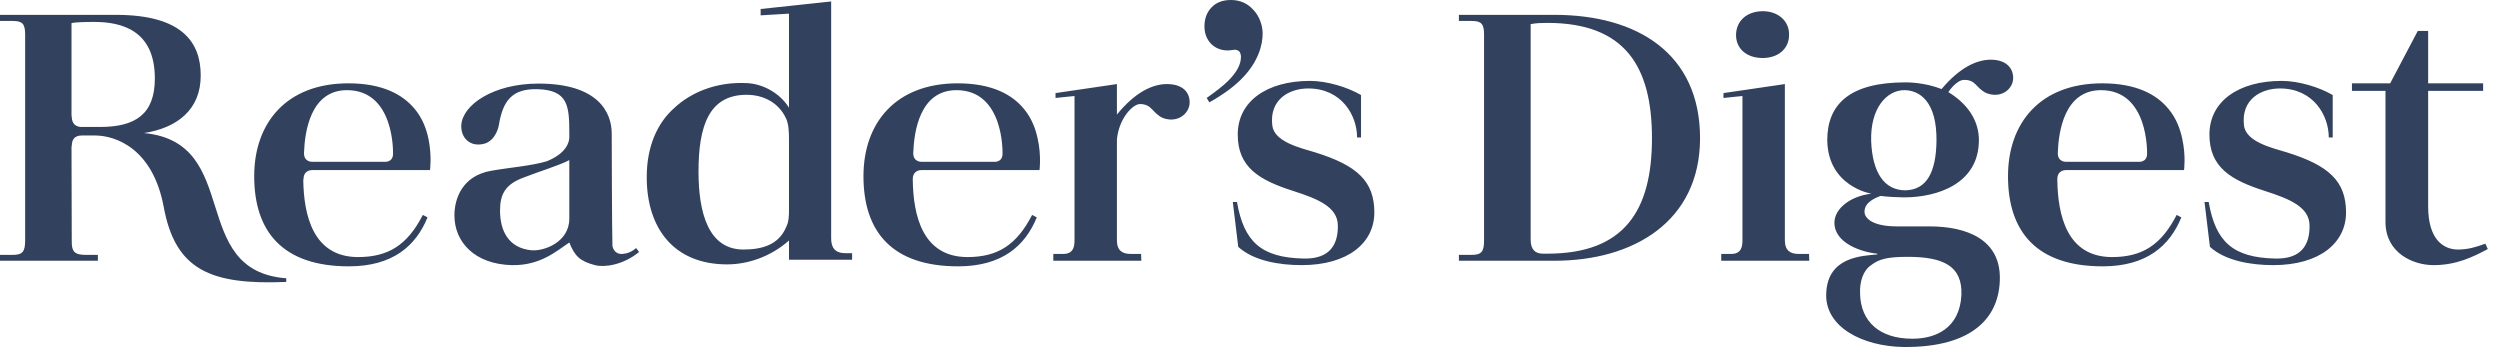 <svg xmlns="http://www.w3.org/2000/svg" width="159" height="23" viewBox="0 0 159 23" fill="none"><g clip-path="url(#clip0_725_1074)"><path d="M86.31 8.741C86.31 7.331 85.322 5.626 83.205 5.626C81.998 5.626 80.728 6.323 80.916 7.966C81.025 9.02 82.703 9.407 83.629 9.686C86.326 10.523 87.408 11.53 87.408 13.514C87.408 15.436 85.746 16.862 82.782 16.862C81.339 16.862 79.724 16.583 78.752 15.7L78.407 12.848H78.673C79.112 15.389 80.226 16.381 82.891 16.443C84.601 16.49 85.103 15.529 85.087 14.351C85.087 13.158 83.801 12.646 82.264 12.15C80.069 11.453 78.72 10.632 78.72 8.555C78.72 6.447 80.571 5.145 83.315 5.145C84.381 5.145 85.683 5.533 86.561 6.044V8.741H86.31ZM76.745 6.23C77.34 5.812 77.795 5.455 78.109 5.145C78.658 4.603 78.924 4.091 78.924 3.627C78.924 3.487 78.893 3.379 78.83 3.286C78.752 3.208 78.658 3.162 78.532 3.162C78.297 3.193 78.156 3.208 78.093 3.208C77.669 3.208 77.309 3.069 77.027 2.79C76.745 2.495 76.603 2.123 76.603 1.674C76.603 1.178 76.76 0.775 77.058 0.465C77.356 0.155 77.764 0 78.281 0C78.846 0 79.332 0.201 79.708 0.62C80.1 1.023 80.288 1.596 80.304 2.077C80.32 2.914 79.975 3.967 79.034 4.944C78.532 5.471 77.826 5.998 76.917 6.509L76.745 6.23ZM74.22 5.347C73.326 5.347 72.228 5.827 71.036 7.284V5.347L67.132 5.92V6.23C67.132 6.23 67.994 6.137 68.339 6.106V15.281C68.339 15.668 68.276 16.149 67.633 16.149H66.991V16.583H72.573H72.589L72.573 16.149H71.899C71.397 16.149 71.036 15.947 71.036 15.281V8.849C71.193 7.439 72.087 6.618 72.495 6.618C73.279 6.618 73.263 7.176 73.953 7.501C74.894 7.857 75.662 7.222 75.662 6.509C75.662 5.843 75.192 5.347 74.22 5.347ZM22.048 5.734C25.122 5.719 24.996 9.764 24.996 9.779C24.996 10.353 24.447 10.291 24.447 10.291H19.868C19.868 10.291 19.335 10.322 19.335 9.748C19.335 9.733 19.335 9.733 19.335 9.717C19.382 8.384 19.743 5.75 22.048 5.734ZM19.852 10.818H23.757H26.313H27.348C27.348 10.818 27.474 9.919 27.254 8.849C27.129 8.229 26.878 7.532 26.376 6.928C26.36 6.912 26.36 6.912 26.36 6.912C25.608 6.013 24.337 5.3 22.158 5.3C18.222 5.3 16.167 7.811 16.167 11.205C16.167 14.739 17.986 16.939 22.189 16.939C24.98 16.939 26.454 15.637 27.191 13.824L26.893 13.669C25.905 15.591 24.698 16.35 22.754 16.35C19.915 16.335 19.319 13.7 19.288 11.438C19.304 11.422 19.304 11.406 19.304 11.376C19.304 11.019 19.539 10.818 19.852 10.818ZM60.812 5.734C63.886 5.719 63.76 9.764 63.76 9.779C63.76 10.353 63.211 10.291 63.211 10.291H58.617C58.617 10.291 58.084 10.322 58.084 9.748C58.084 9.733 58.084 9.733 58.084 9.717C58.131 8.384 58.492 5.75 60.812 5.734ZM58.601 10.818H62.506H65.062H66.112C66.112 10.818 66.238 9.919 66.002 8.849C65.877 8.229 65.626 7.532 65.124 6.928C65.124 6.912 65.109 6.912 65.109 6.912C64.372 6.013 63.086 5.3 60.906 5.3C56.97 5.3 54.916 7.811 54.916 11.205C54.916 14.739 56.735 16.939 60.938 16.939C63.729 16.939 65.203 15.637 65.94 13.824L65.642 13.669C64.654 15.591 63.447 16.35 61.518 16.35C58.664 16.335 58.084 13.7 58.052 11.438C58.052 11.422 58.052 11.406 58.052 11.376C58.052 11.019 58.288 10.818 58.601 10.818ZM6.367 8.074H5.206C5.206 8.074 4.563 8.136 4.563 7.408C4.563 7.408 4.548 7.393 4.548 7.377V1.472C4.767 1.41 5.441 1.395 5.99 1.395C7.778 1.395 9.848 1.953 9.848 4.99C9.848 7.253 8.625 8.074 6.367 8.074ZM36.208 13.902C36.208 15.421 34.577 15.994 33.778 15.916C32.335 15.761 31.802 14.677 31.802 13.39C31.802 12.336 32.147 11.716 33.323 11.283C34.279 10.911 35.644 10.492 36.208 10.182V13.902ZM40.458 15.777C40.176 16.025 39.862 16.133 39.595 16.149C39.078 16.195 38.968 15.73 38.952 15.653C38.921 15.064 38.905 8.493 38.905 8.493C38.905 7.16 38.059 5.316 34.248 5.316C31.378 5.316 29.434 6.664 29.34 7.935C29.293 8.663 29.763 9.221 30.469 9.19C30.516 9.19 30.547 9.19 30.594 9.175C30.61 9.175 30.626 9.175 30.641 9.175C30.688 9.159 30.735 9.159 30.782 9.144C30.829 9.128 30.861 9.113 30.892 9.113C31.582 8.834 31.723 7.981 31.723 7.981C31.974 6.432 32.539 5.626 34.201 5.672C36.161 5.734 36.208 6.773 36.208 8.539V8.772C36.193 8.989 36.083 9.733 34.766 10.26C33.762 10.554 32.46 10.647 31.221 10.864C29.402 11.19 28.901 12.631 28.901 13.7C28.901 15.389 30.186 16.8 32.539 16.862C34.389 16.908 35.455 15.916 36.208 15.421C36.553 16.288 36.883 16.614 37.839 16.862C38.404 17.017 39.611 16.877 40.646 16.025L40.458 15.777ZM50.18 13.266C50.18 13.731 50.18 14.088 49.992 14.46C49.522 15.56 48.487 15.87 47.279 15.87C45.037 15.87 44.425 13.499 44.425 10.911C44.425 8.028 45.084 6.029 47.483 6.029C48.643 6.029 49.553 6.602 49.977 7.501C50.164 7.873 50.18 8.353 50.18 8.942V13.266ZM53.818 16.102C53.097 16.118 52.862 15.746 52.862 15.157V14.413V8.756V0.093L48.377 0.573V0.976L50.18 0.868V1.224V6.85C49.632 5.967 48.581 5.331 47.483 5.285C45.507 5.192 43.923 5.905 42.904 6.85C41.791 7.826 41.132 9.33 41.132 11.267C41.132 14.537 42.873 16.815 46.244 16.815C47.53 16.815 48.988 16.35 50.18 15.296V16.521H54.194V16.102H53.818ZM6.037 8.617C7.37 8.617 9.722 9.454 10.412 13.158C11.149 17.156 13.361 18.133 18.206 17.931V17.699C11.902 17.218 15.462 9.066 9.158 8.462C11.275 8.136 12.78 6.959 12.765 4.789C12.765 2.712 11.604 0.945 7.386 0.945H0V1.333H0.815C1.411 1.333 1.599 1.503 1.599 2.185V15.296C1.599 16.04 1.411 16.211 0.784 16.211H0V16.567V16.583H6.225V16.567V16.211H5.473C4.751 16.211 4.548 16.025 4.563 15.296L4.548 9.33C4.548 9.314 4.563 9.299 4.563 9.299C4.563 8.896 4.72 8.617 5.206 8.617H6.037ZM148.11 8.741C148.11 7.331 147.122 5.626 145.005 5.626C143.798 5.626 142.527 6.323 142.716 7.966C142.826 9.02 144.503 9.407 145.429 9.686C148.126 10.523 149.208 11.53 149.208 13.514C149.208 15.436 147.545 16.862 144.582 16.862C143.139 16.862 141.524 16.583 140.552 15.7L140.207 12.848H140.473C140.912 15.389 142.026 16.381 144.692 16.443C146.401 16.49 146.903 15.529 146.887 14.351C146.887 13.158 145.601 12.646 144.064 12.15C141.869 11.453 140.52 10.632 140.52 8.555C140.52 6.447 142.371 5.145 145.115 5.145C146.181 5.145 147.483 5.533 148.361 6.044V8.741H148.11ZM133.605 5.734C136.678 5.719 136.553 9.764 136.553 9.779C136.553 10.353 136.004 10.291 136.004 10.291H131.409C131.409 10.291 130.876 10.322 130.876 9.748C130.876 9.733 130.876 9.733 130.876 9.717C130.923 8.384 131.284 5.75 133.605 5.734ZM131.394 10.818H135.298H137.854H138.905C138.905 10.818 139.03 9.919 138.795 8.849C138.67 8.229 138.419 7.532 137.917 6.928C137.917 6.912 137.902 6.912 137.902 6.912C137.164 6.013 135.879 5.3 133.699 5.3C129.763 5.3 127.709 7.811 127.709 11.205C127.709 14.739 129.528 16.939 133.73 16.939C136.522 16.939 137.996 15.637 138.733 13.824L138.435 13.669C137.447 15.591 136.239 16.35 134.311 16.35C131.457 16.335 130.876 13.7 130.845 11.438C130.845 11.422 130.845 11.406 130.845 11.376C130.845 11.019 131.08 10.818 131.394 10.818ZM113.517 5.347L109.613 5.92V6.23C109.613 6.23 110.475 6.137 110.82 6.106V15.281C110.82 15.668 110.757 16.149 110.114 16.149H109.471V16.583H115.054H115.069L115.054 16.149H114.379C113.878 16.149 113.517 15.947 113.517 15.281V5.347ZM97.35 1.534C97.698 1.463 98.068 1.457 98.416 1.457C103.34 1.457 105.065 4.215 105.065 8.787C105.065 13.359 103.34 16.133 98.416 16.133H98.118C97.616 16.133 97.35 15.839 97.35 15.25V1.534ZM112.106 3.689C113.109 3.689 113.784 3.084 113.784 2.232C113.815 1.348 113.094 0.713 112.121 0.713C111.086 0.713 110.412 1.348 110.412 2.232C110.412 3.084 111.071 3.689 112.106 3.689ZM124.886 5.083C125.67 5.052 125.654 5.595 126.329 5.92C127.285 6.292 128.038 5.657 128.038 4.959C128.038 4.308 127.567 3.797 126.611 3.797C125.733 3.797 124.651 4.277 123.49 5.657H123.459C122.801 5.393 121.922 5.238 121.185 5.238C117.657 5.238 116.214 6.618 116.214 8.911C116.245 11.871 119.021 12.321 119.021 12.321C117.72 12.46 116.669 13.251 116.669 14.165C116.669 15.467 118.394 16.04 119.397 16.133V16.18C118.425 16.273 116.277 16.335 116.152 18.582C115.995 20.767 118.425 22.038 121.091 22.069C125.482 22.1 127.191 20.163 127.191 17.668C127.191 15.235 125.105 14.398 122.706 14.398H120.636C119.052 14.398 118.582 13.855 118.582 13.468C118.582 12.848 119.288 12.584 119.601 12.46C120.025 12.522 120.825 12.553 121.091 12.553C123.224 12.553 125.858 11.685 125.858 8.911C125.858 7.734 125.215 6.649 123.914 5.858C124.259 5.347 124.651 5.083 124.886 5.083ZM121.185 12.104C119.837 12.104 119.084 10.973 119.006 8.973C118.943 6.85 120.025 5.734 121.107 5.734C122.079 5.734 123.193 6.447 123.161 8.973C123.13 10.911 122.565 12.073 121.185 12.104ZM121.326 16.335C123.584 16.335 124.823 16.908 124.745 18.768C124.635 20.876 123.114 21.542 121.64 21.542H121.609C119.57 21.542 118.331 20.473 118.3 18.66C118.269 17.931 118.488 17.203 119.006 16.862C119.492 16.49 119.994 16.335 121.326 16.335ZM98.871 16.583C103.889 16.583 108.123 14.088 108.123 8.787C108.123 3.41 104.14 0.945 98.871 0.945H92.786V1.333H93.602C94.198 1.333 94.386 1.503 94.386 2.185V15.296C94.386 16.04 94.198 16.211 93.57 16.211H92.786V16.567V16.583H98.871ZM154.43 5.781V13.127C154.43 15.235 155.402 15.87 156.327 15.87C156.939 15.87 157.441 15.73 158.068 15.498L158.225 15.839C157.237 16.366 156.202 16.862 154.775 16.862C153.442 16.862 151.717 16.071 151.717 14.119V5.781H149.584V5.3H152.015L153.771 1.968H154.43V5.3H157.927V5.781H154.43Z" fill="#32415D"></path></g><defs><clipPath id="clip0_725_1074"><rect width="158.385" height="22.123" fill="white"></rect></clipPath></defs></svg>